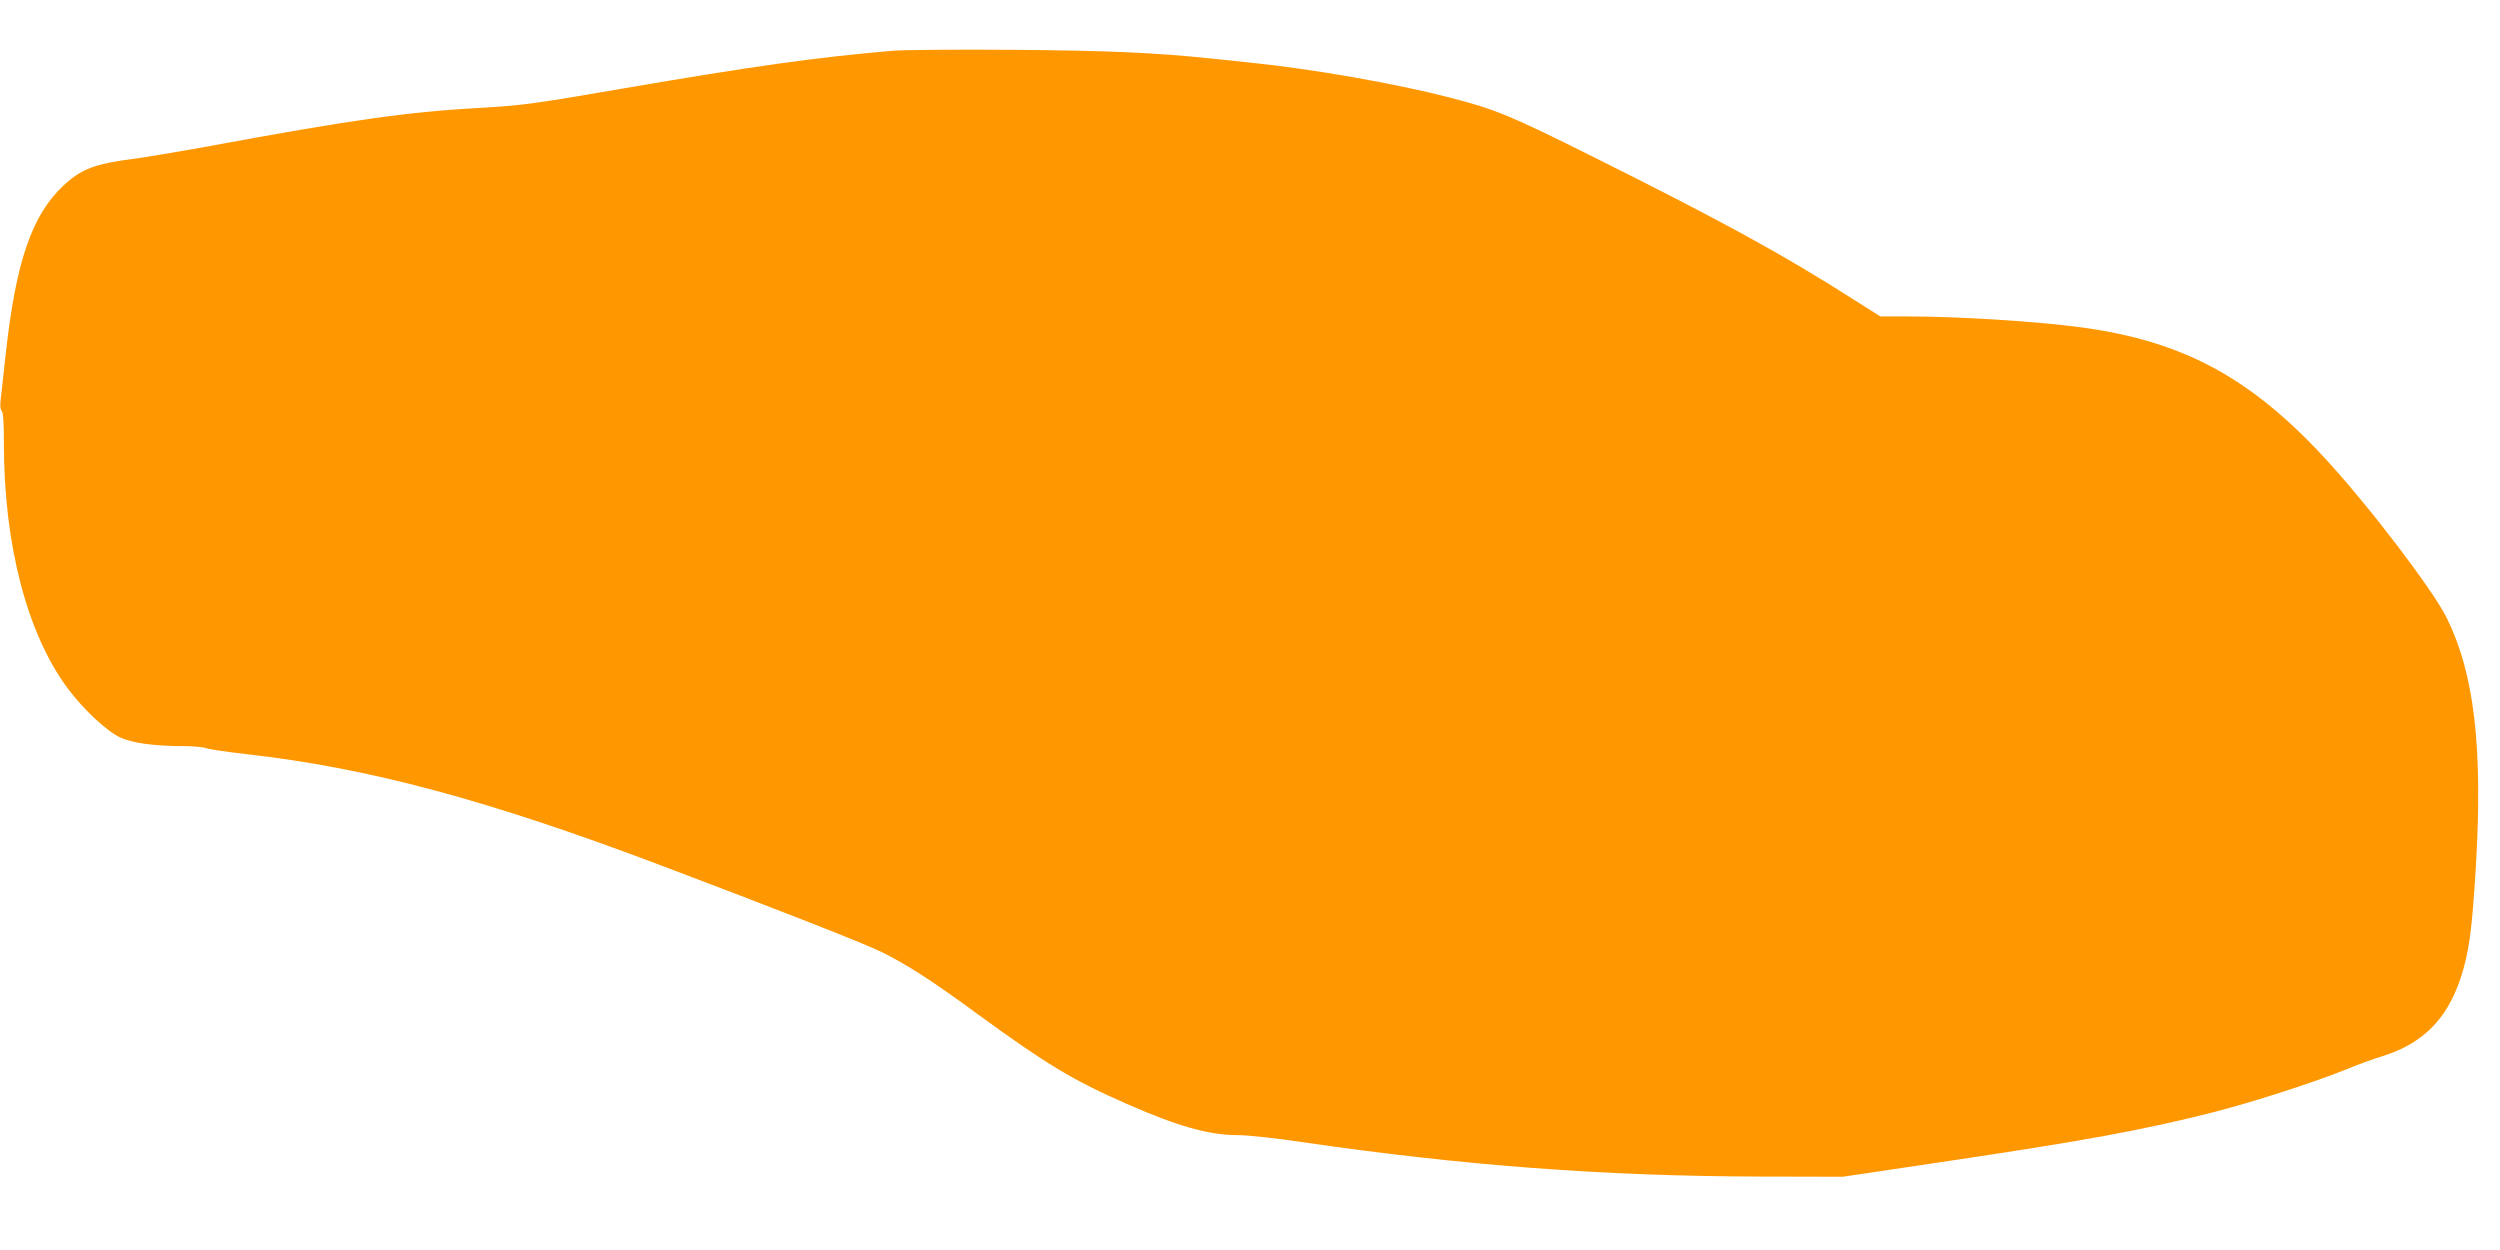 <?xml version="1.0" standalone="no"?>
<!DOCTYPE svg PUBLIC "-//W3C//DTD SVG 20010904//EN"
 "http://www.w3.org/TR/2001/REC-SVG-20010904/DTD/svg10.dtd">
<svg version="1.0" xmlns="http://www.w3.org/2000/svg"
 width="1280pt" height="640pt" viewBox="0 0 1280 640"
 preserveAspectRatio="xMidYMid meet">
<g transform="translate(0,640) scale(0.1,-0.1)"
fill="#ff9800" stroke="none">
<path d="M4570 6140 c-396 -34 -716 -79 -1385 -194 -429 -74 -515 -86 -690
-96 -406 -22 -677 -60 -1455 -204 -135 -24 -298 -52 -363 -60 -192 -25 -261
-52 -350 -134 -164 -152 -246 -392 -298 -867 -11 -104 -23 -211 -26 -236 -3
-29 -1 -49 6 -53 7 -5 11 -61 11 -169 0 -516 119 -973 327 -1252 82 -110 202
-221 271 -252 63 -28 174 -43 319 -43 50 0 104 -5 120 -11 15 -6 107 -19 203
-30 627 -71 1234 -233 2130 -572 605 -229 1037 -398 1127 -443 127 -63 255
-145 488 -316 355 -259 489 -339 764 -460 262 -115 421 -160 571 -160 47 0
189 -15 316 -34 827 -121 1554 -176 2354 -178 l425 -1 490 73 c754 112 1038
164 1410 258 202 52 506 150 671 216 60 25 147 57 194 71 204 64 328 188 398
398 43 131 58 237 78 564 37 616 -7 994 -148 1280 -74 149 -404 581 -630 825
-382 411 -725 594 -1243 664 -231 31 -629 56 -899 56 l-129 0 -131 83 c-367
234 -672 401 -1331 730 -439 219 -505 246 -744 308 -284 73 -703 146 -1016
178 -55 6 -145 15 -200 21 -293 31 -538 41 -1020 45 -280 2 -557 0 -615 -5z"/>
</g>
</svg>
